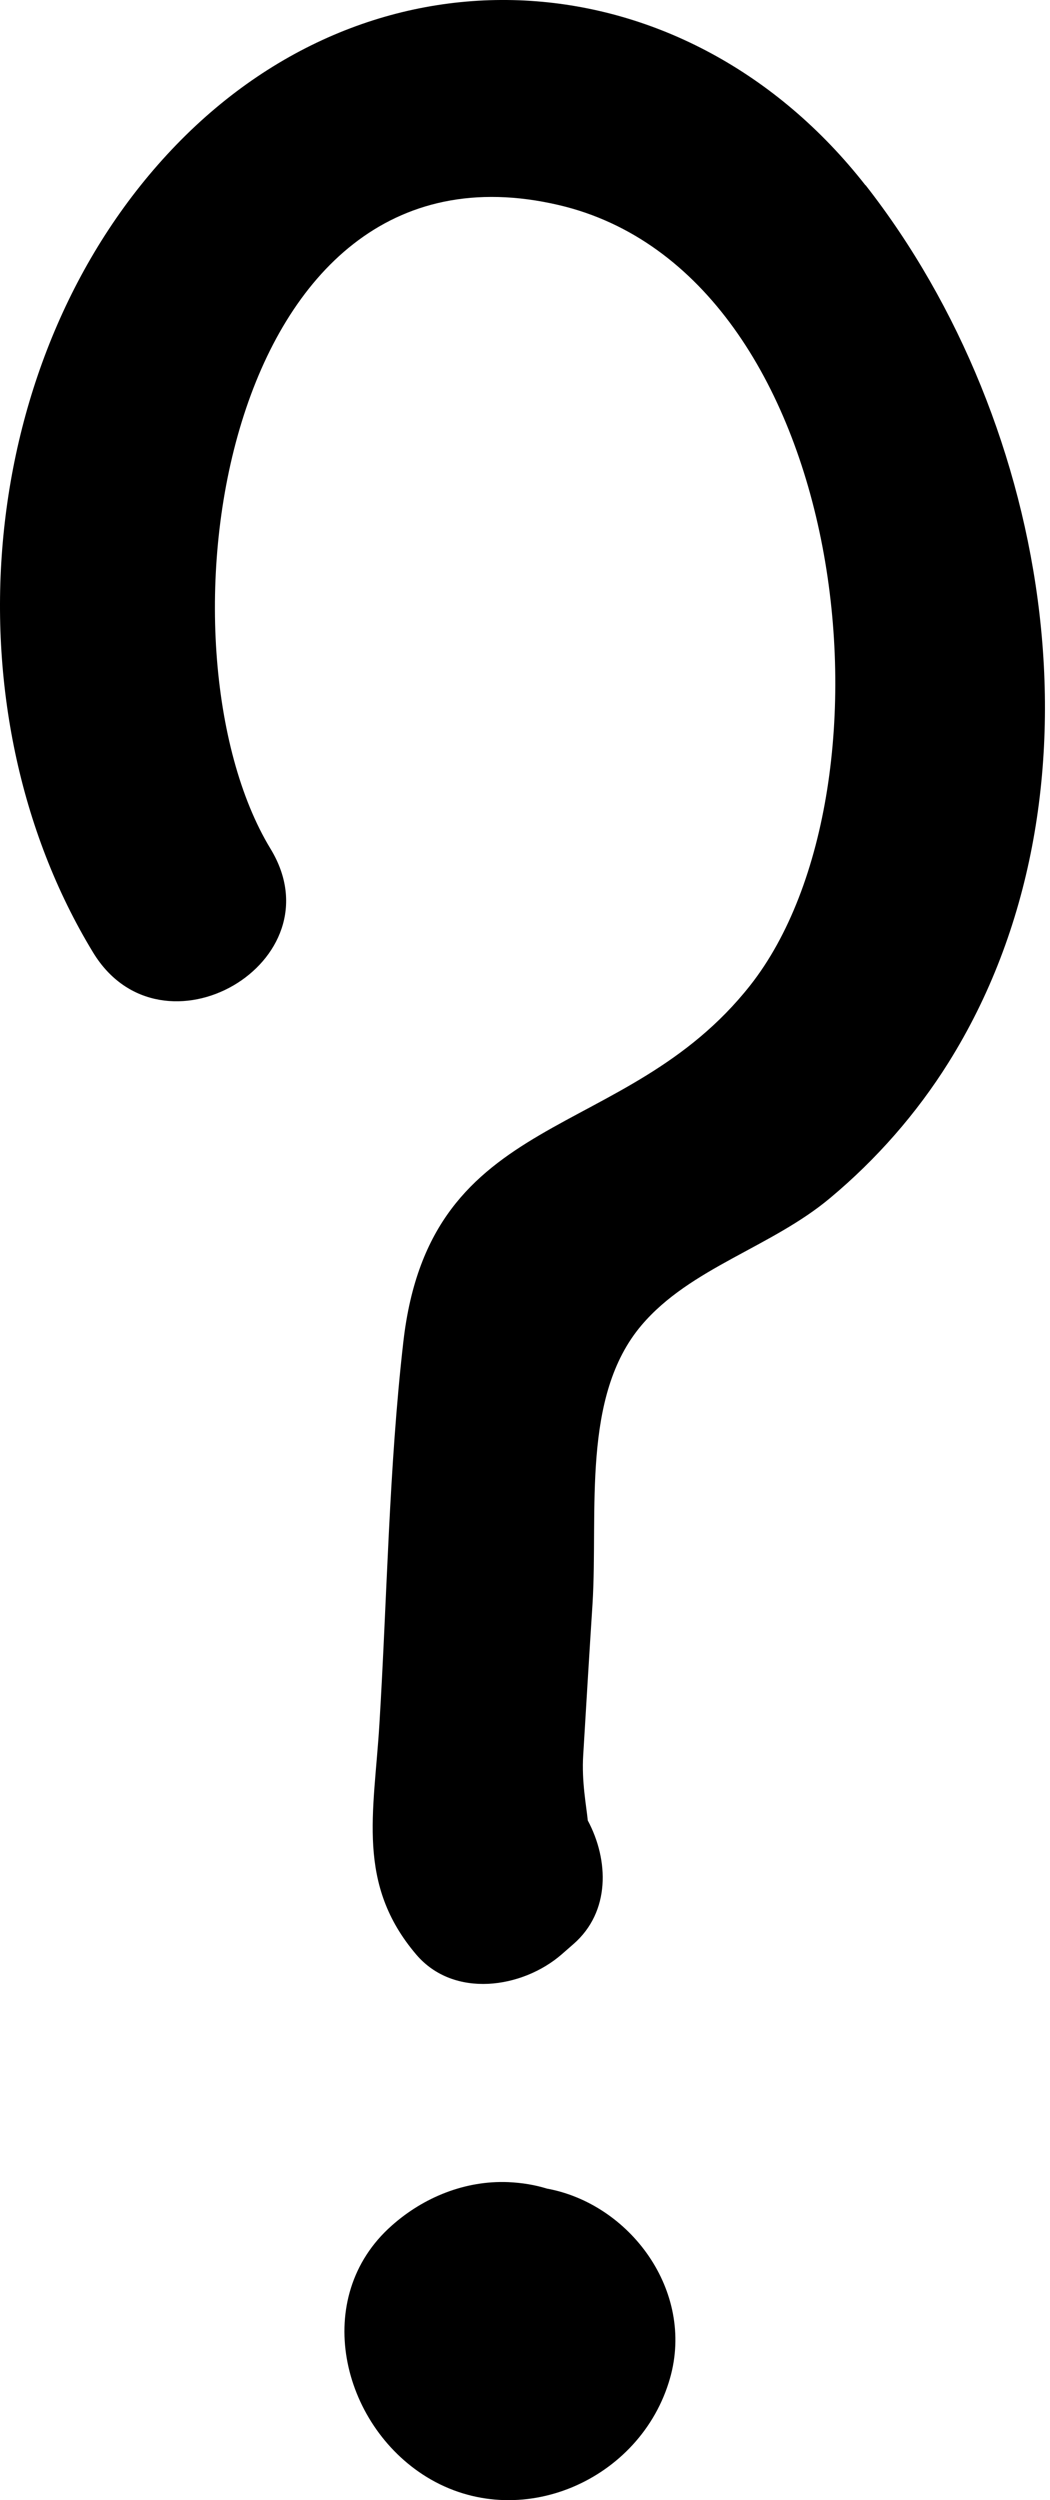 <svg xmlns="http://www.w3.org/2000/svg" width="42" height="100" viewBox="0 0 42 100" fill="none"><g clip-path="url(#clip0_8431_240)"><path d="M34.616 7.408C27.501 -1.681 15.2 -2.625 7.055 5.789C-1.021 14.134 -2.207 28.339 3.722 38.094C6.466 42.613 13.582 38.484 10.82 33.948C5.947 25.924 8.778 5.019 22.359 8.204C34.011 10.94 36.261 31.481 30.003 39.419C24.982 45.781 17.217 44.249 16.135 53.658C15.555 58.714 15.486 63.899 15.175 68.98C14.958 72.52 14.248 75.351 16.646 78.173C18.152 79.947 20.896 79.532 22.463 78.173C22.619 78.034 22.783 77.896 22.939 77.757C24.419 76.467 24.359 74.399 23.511 72.814C23.459 72.26 23.259 71.256 23.329 70.192C23.45 68.175 23.571 66.158 23.701 64.15C23.926 60.427 23.251 55.84 25.666 53C27.614 50.706 30.868 49.884 33.214 47.91C35.049 46.378 36.668 44.535 37.94 42.5C44.58 31.888 42.113 16.982 34.625 7.408H34.616Z" fill="black"></path><path d="M21.876 87.538C21.4 87.391 20.889 87.305 20.326 87.279C18.604 87.21 16.942 87.885 15.669 89.019C12.432 91.884 13.644 96.974 17.072 99.077C20.776 101.345 25.641 99.207 26.801 95.121C27.797 91.624 25.191 88.144 21.876 87.538Z" fill="black"></path></g><defs><clipPath id="clip0_8431_240"><rect width="42" height="100" fill="white"></rect></clipPath></defs></svg>